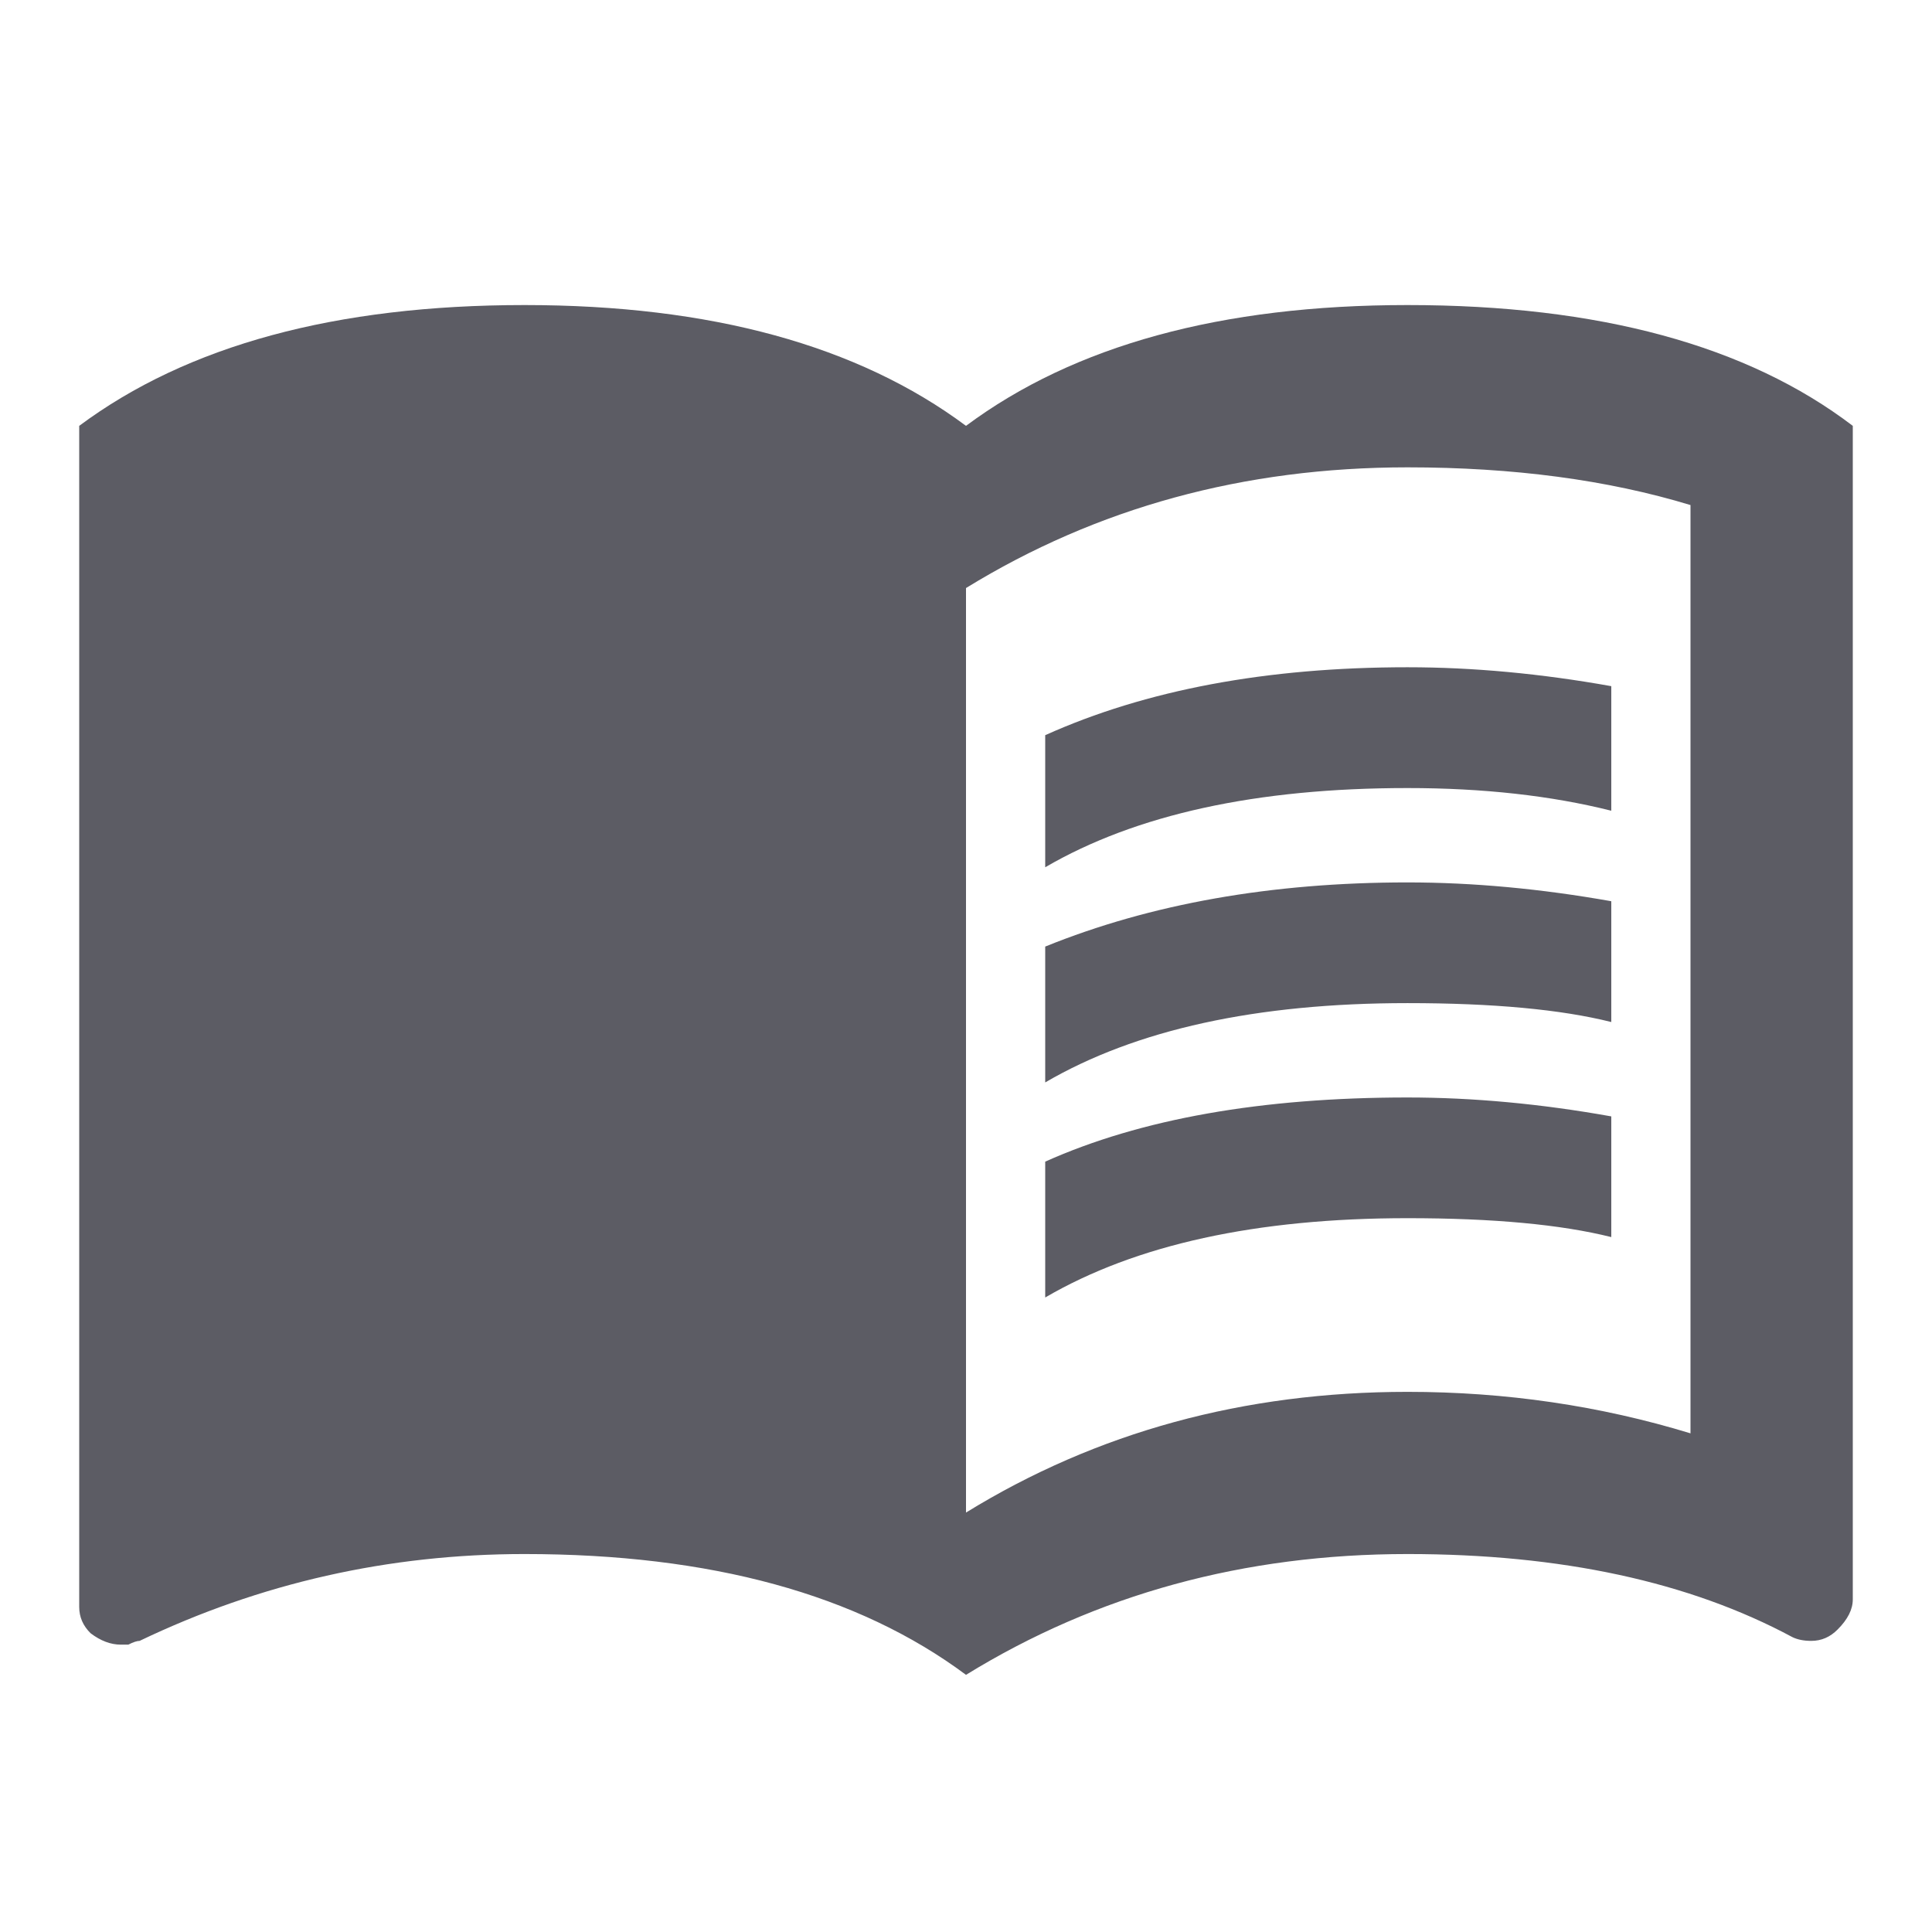 <svg width="19" height="19" viewBox="0 0 19 19" fill="none" xmlns="http://www.w3.org/2000/svg">
<path d="M13.842 10.793C14.485 10.793 15.153 10.855 15.846 10.979V12.166C15.351 12.042 14.683 11.98 13.842 11.98C12.357 11.98 11.17 12.24 10.279 12.76V11.424C11.219 11.003 12.407 10.793 13.842 10.793ZM10.279 9.309C11.318 8.888 12.506 8.678 13.842 8.678C14.485 8.678 15.153 8.74 15.846 8.863V10.051C15.351 9.927 14.683 9.865 13.842 9.865C12.357 9.865 11.17 10.125 10.279 10.645V9.309ZM13.842 7.75C12.357 7.75 11.17 8.01 10.279 8.529V7.23C11.269 6.785 12.456 6.562 13.842 6.562C14.485 6.562 15.153 6.624 15.846 6.748V7.973C15.252 7.824 14.584 7.75 13.842 7.75ZM16.625 14.096V4.967C15.809 4.719 14.881 4.596 13.842 4.596C12.234 4.596 10.787 4.992 9.5 5.783V14.875C10.787 14.083 12.234 13.688 13.842 13.688C14.807 13.688 15.734 13.824 16.625 14.096ZM13.842 3C15.722 3 17.182 3.396 18.221 4.188V15.729C18.221 15.828 18.171 15.926 18.072 16.025C17.998 16.1 17.912 16.137 17.812 16.137C17.738 16.137 17.676 16.124 17.627 16.1C16.613 15.555 15.351 15.283 13.842 15.283C12.234 15.283 10.787 15.679 9.5 16.471C8.436 15.679 6.989 15.283 5.158 15.283C3.822 15.283 2.561 15.568 1.373 16.137C1.348 16.137 1.311 16.149 1.262 16.174C1.237 16.174 1.212 16.174 1.188 16.174C1.089 16.174 0.99 16.137 0.891 16.062C0.816 15.988 0.779 15.902 0.779 15.803V4.188C1.843 3.396 3.303 3 5.158 3C6.989 3 8.436 3.396 9.5 4.188C10.564 3.396 12.011 3 13.842 3Z" fill="#5C5C64"/>
</svg>
